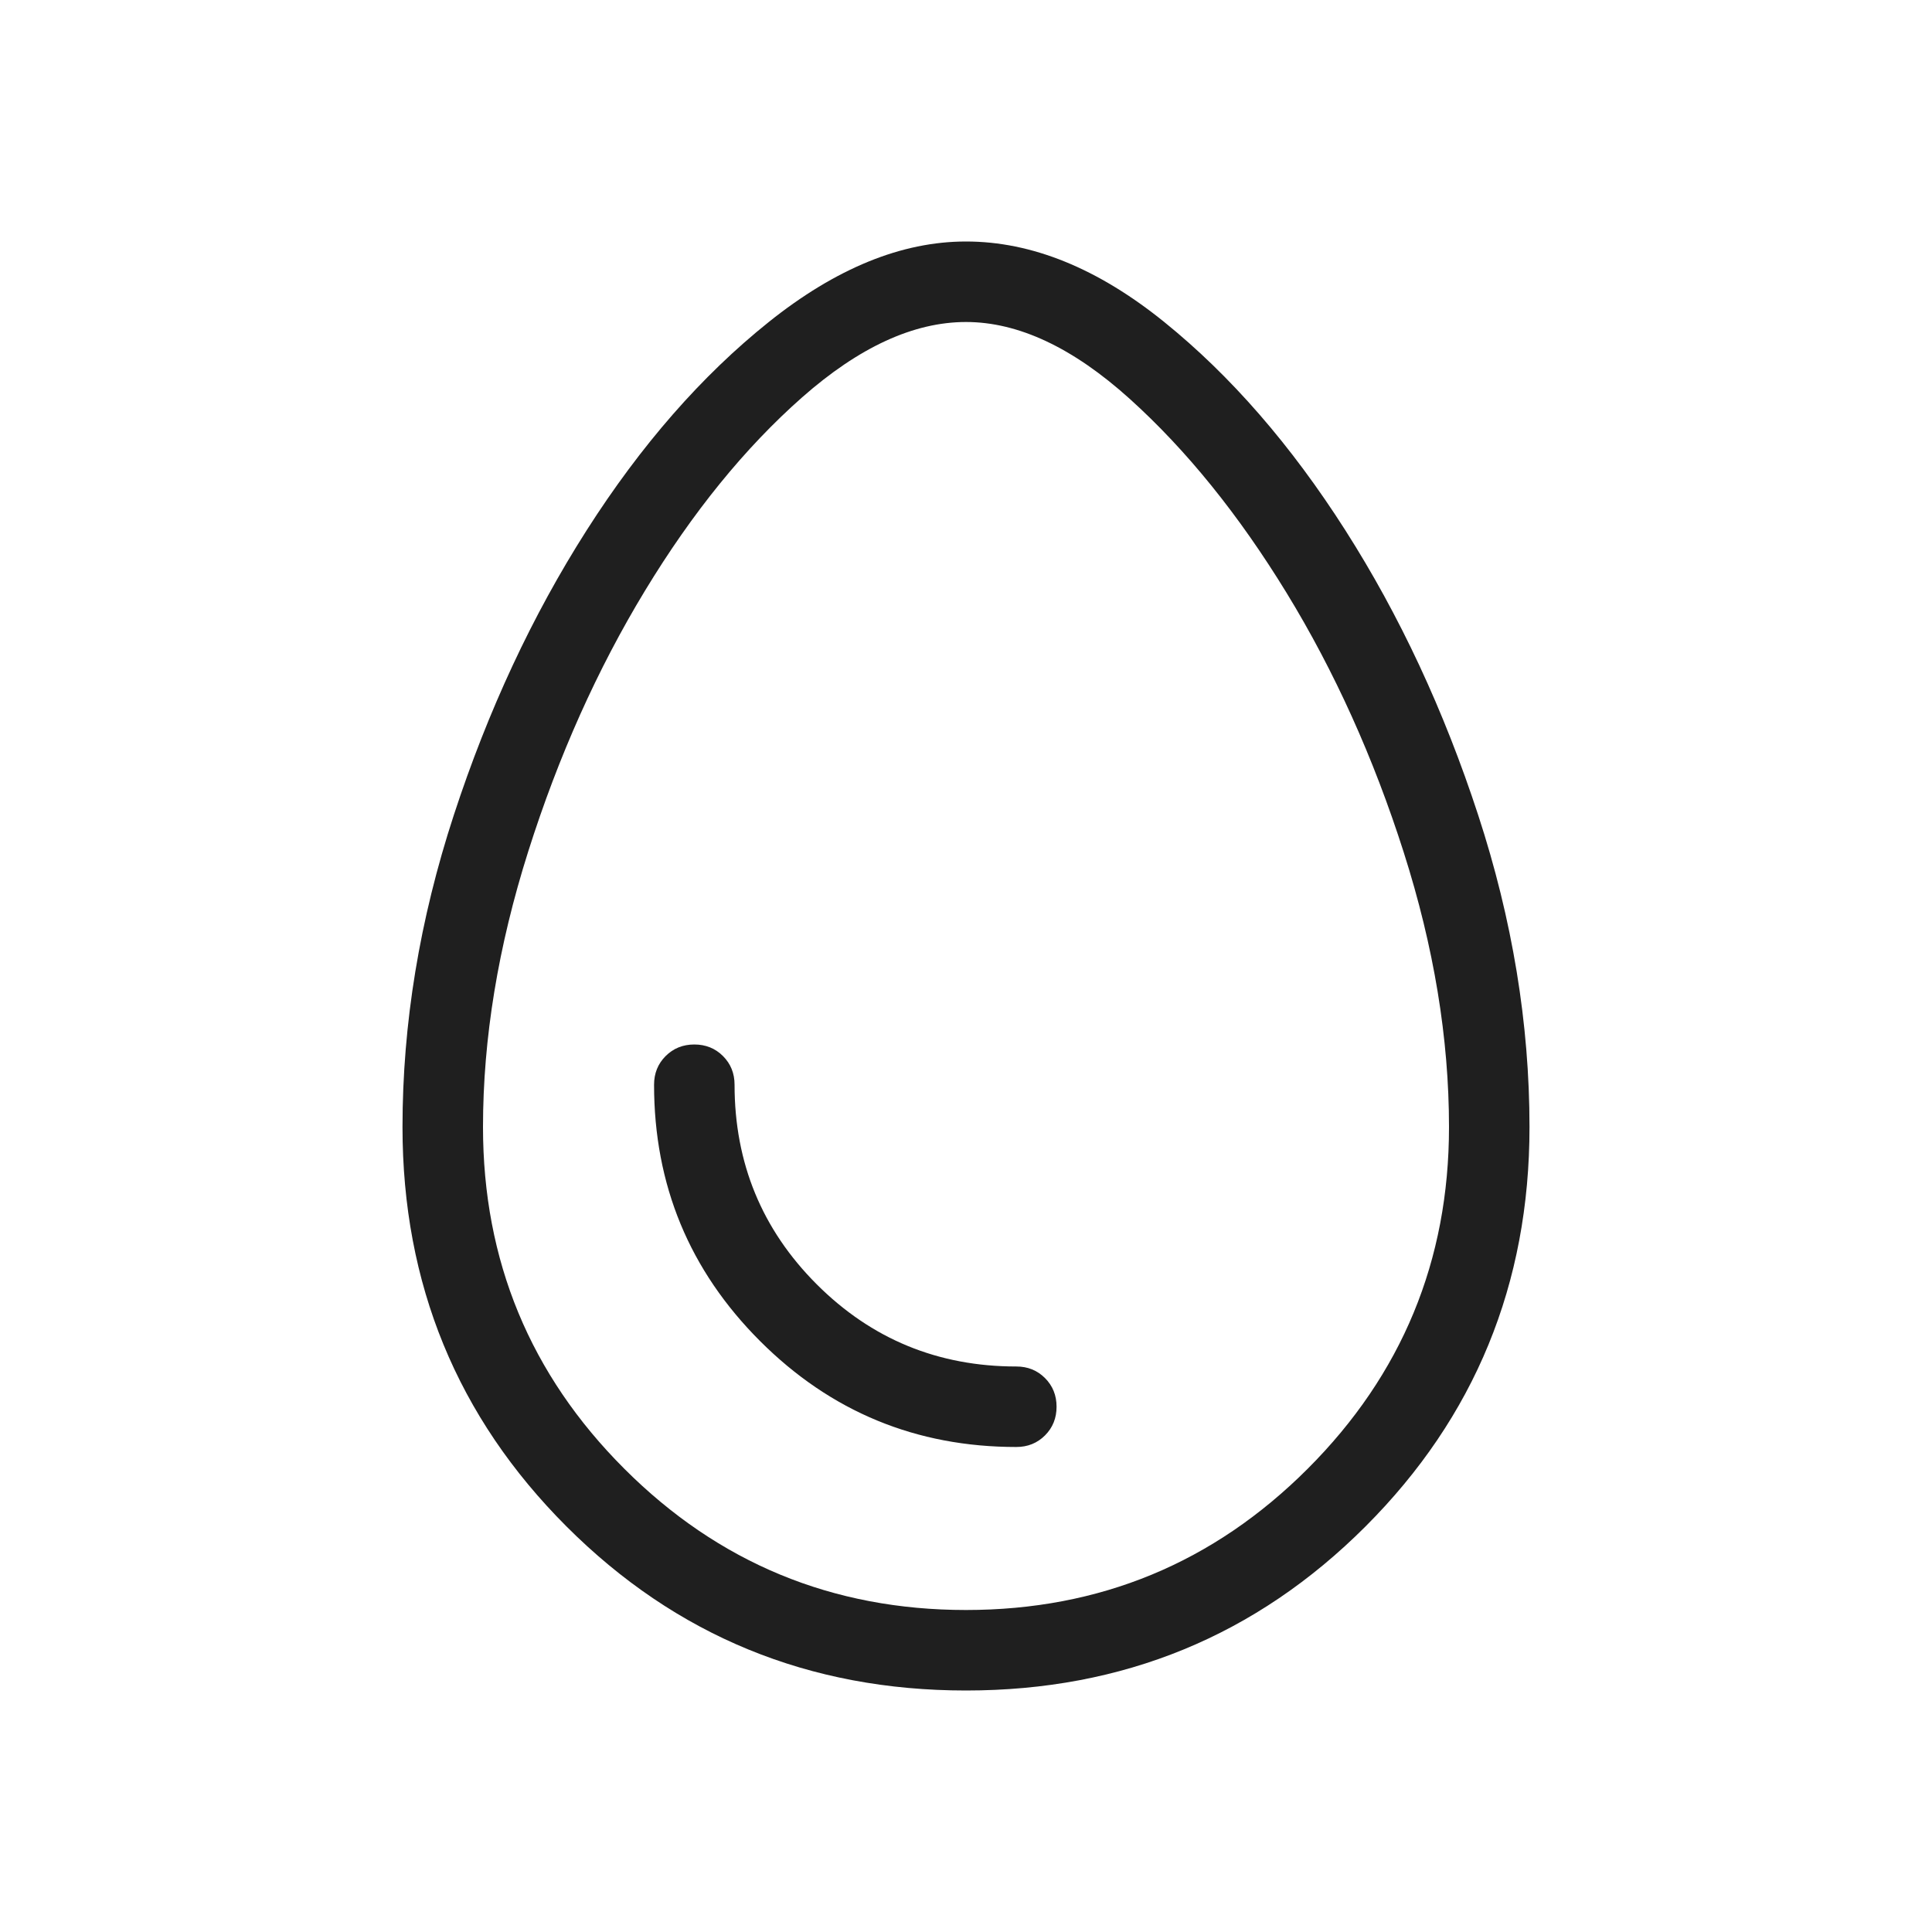 <svg xmlns="http://www.w3.org/2000/svg" height="48px" viewBox="0 -960 960 960" width="48px" fill="#1f1f1f"><path d="M480-120q-117 0-198.5-81.5T200-400q0-77 25.5-155t66-141.5Q332-760 382-800t98-40q49 0 98.5 40t90 103.5Q709-633 734.5-555T760-400q0 117-81.5 198.5T480-120Zm0-40q99.6 0 169.8-70.2Q720-300.4 720-400q0-66-22.5-136.5t-58.17-128.84q-35.68-58.33-78-96.5Q519-800 480-800t-81.5 37.5q-42.5 37.5-78 96t-58 129.5Q240-466 240-400q0 99.6 70.2 169.8Q380.4-160 480-160Zm25-81q8.5 0 14.25-5.75T525-261q0-8.5-5.75-14.25T505-281q-58.33 0-99.17-40.83Q365-362.67 365-421q0-8.5-5.75-14.25T345-441q-8.5 0-14.25 5.75T325-421q0 74.7 52.65 127.35Q430.3-241 505-241Zm-25-239Z"/></svg>